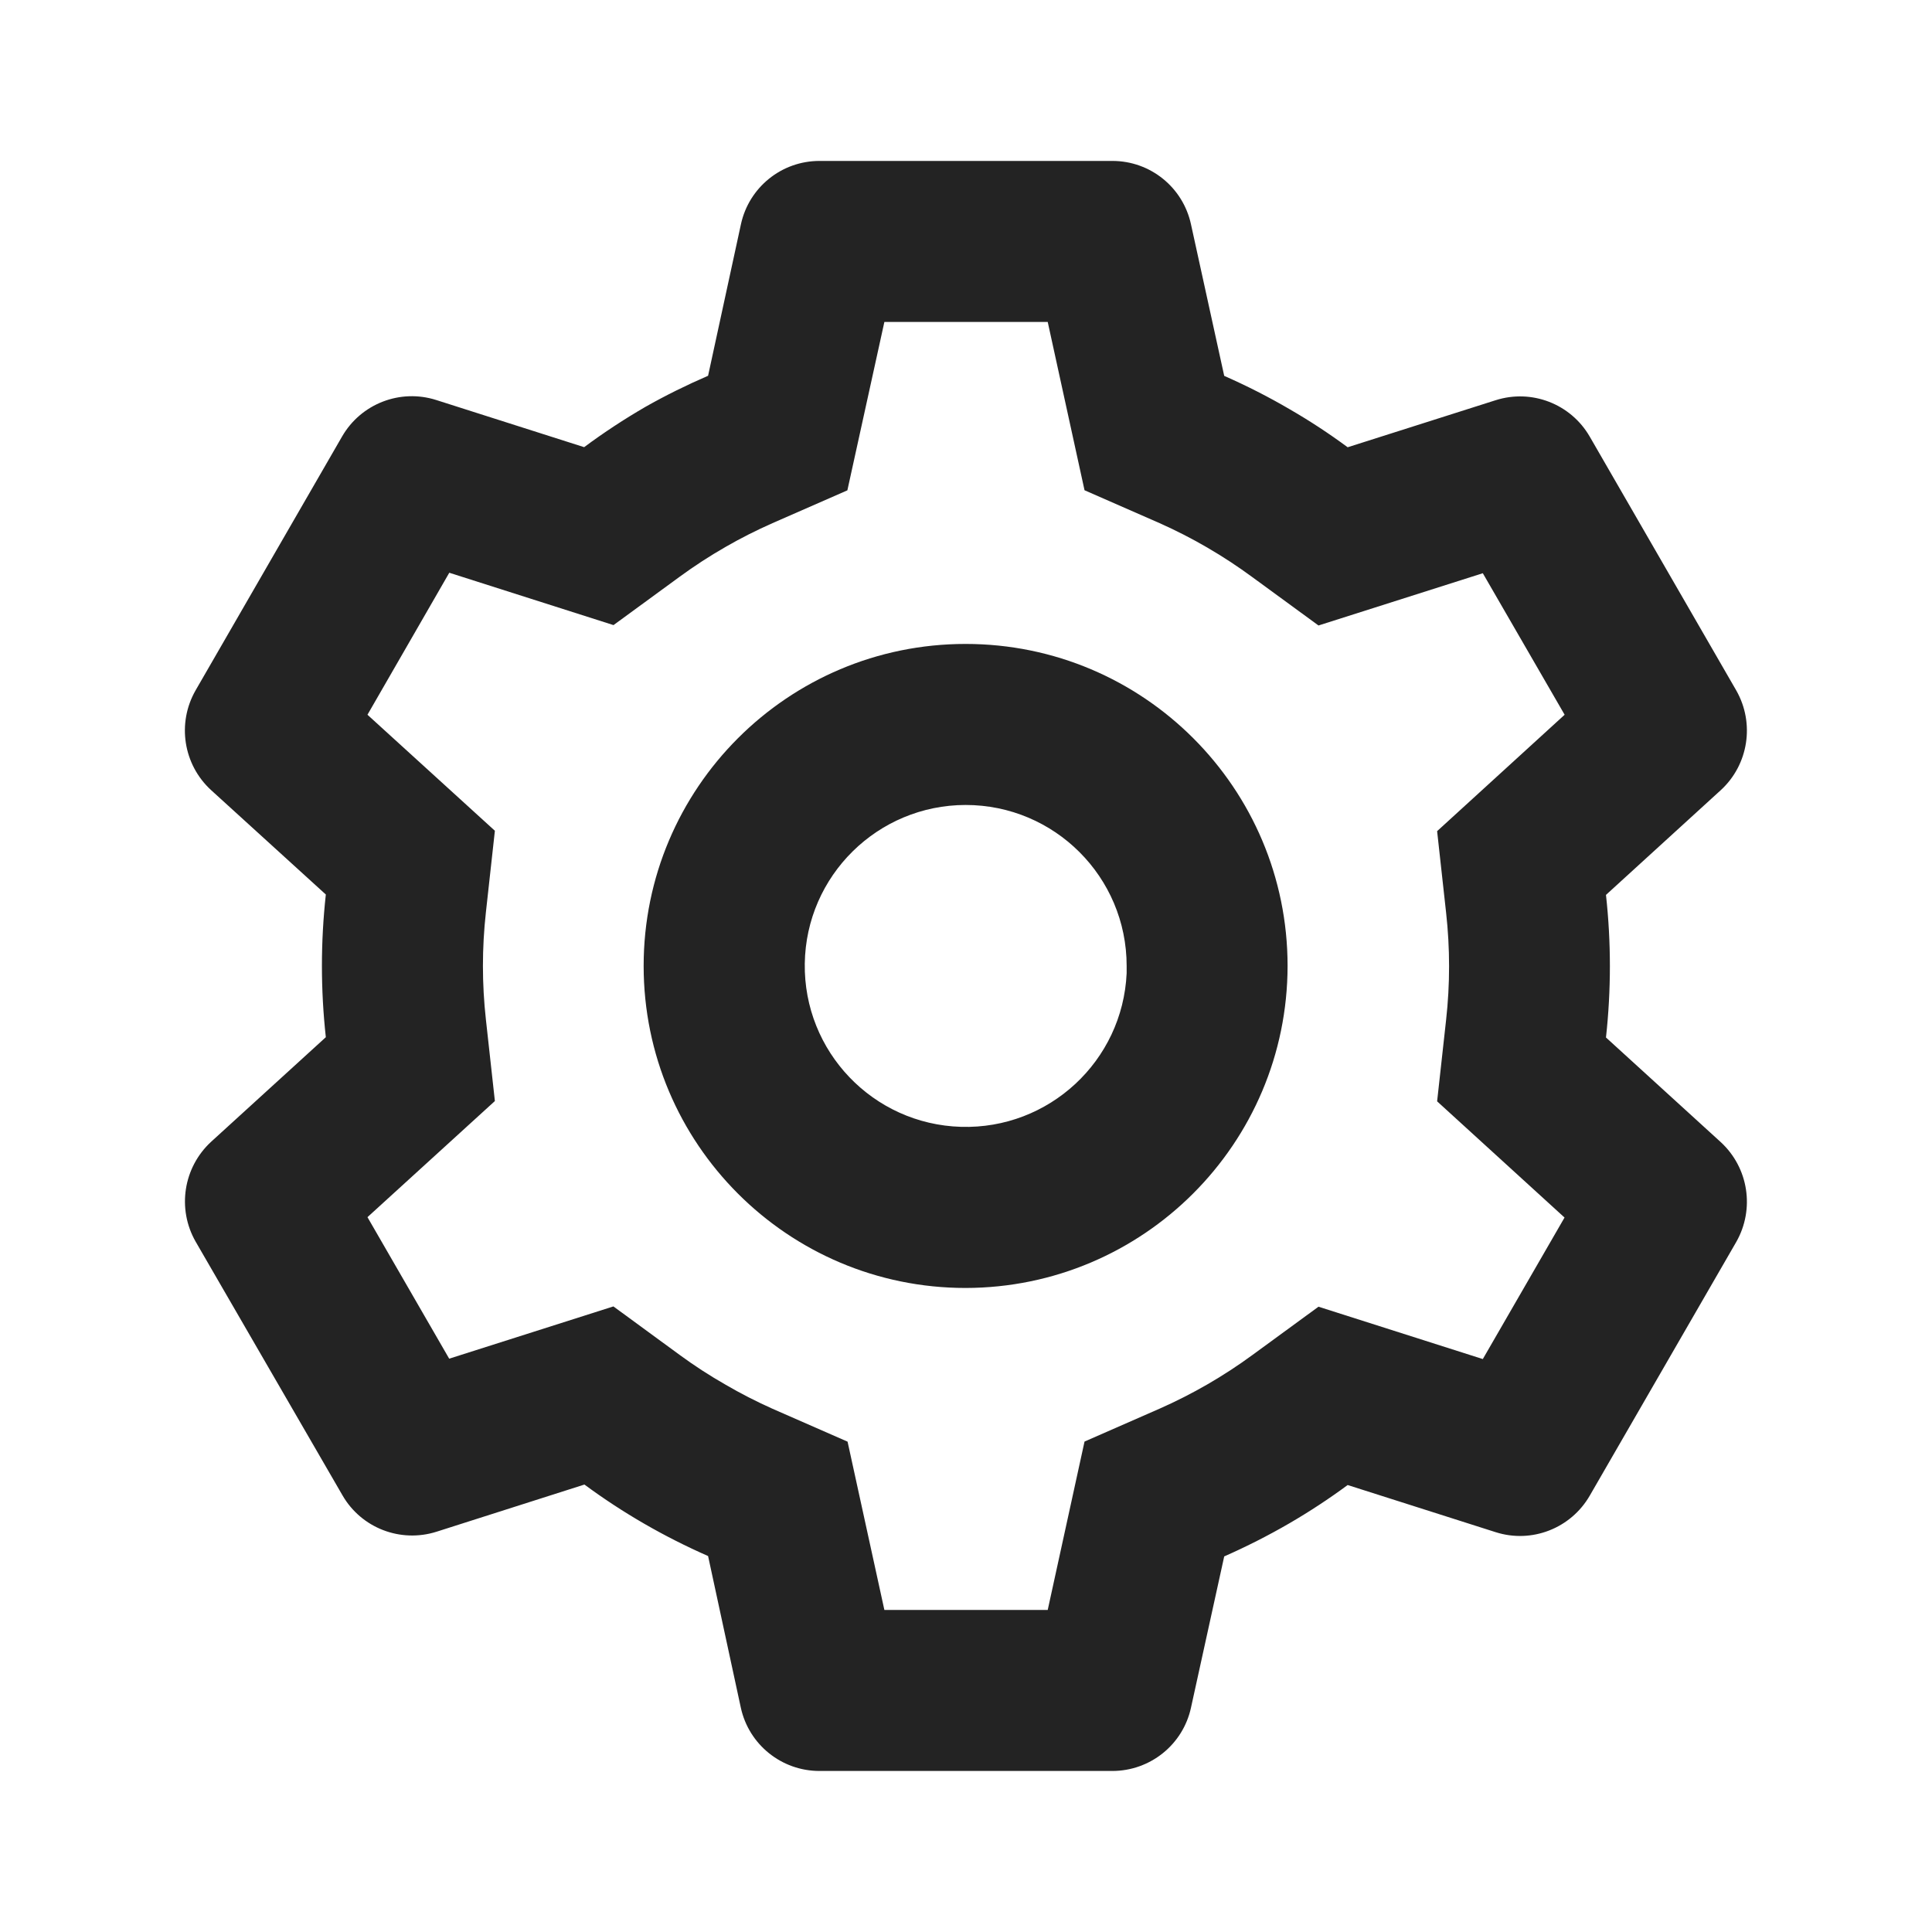 <svg width="20" height="20" viewBox="0 0 20 20" fill="none" xmlns="http://www.w3.org/2000/svg">
<path d="M11.516 18.333H8.483C8.091 18.333 7.752 18.06 7.669 17.678L7.33 16.108C6.877 15.909 6.448 15.662 6.05 15.368L4.52 15.856C4.146 15.975 3.74 15.818 3.545 15.479L2.025 12.853C1.831 12.513 1.898 12.085 2.185 11.82L3.373 10.737C3.319 10.246 3.319 9.751 3.373 9.26L2.185 8.179C1.897 7.915 1.83 7.486 2.025 7.146L3.541 4.519C3.737 4.179 4.143 4.022 4.516 4.141L6.047 4.629C6.25 4.478 6.462 4.339 6.681 4.212C6.891 4.093 7.108 3.986 7.33 3.89L7.67 2.322C7.753 1.939 8.091 1.666 8.483 1.666H11.516C11.908 1.666 12.246 1.939 12.329 2.322L12.673 3.891C12.907 3.994 13.135 4.11 13.355 4.239C13.561 4.358 13.76 4.489 13.951 4.63L15.483 4.143C15.856 4.024 16.261 4.181 16.457 4.52L17.974 7.148C18.167 7.487 18.101 7.916 17.813 8.18L16.625 9.264C16.679 9.754 16.679 10.249 16.625 10.74L17.813 11.823C18.101 12.088 18.167 12.516 17.974 12.856L16.457 15.483C16.261 15.822 15.856 15.98 15.483 15.861L13.951 15.373C13.757 15.516 13.556 15.648 13.348 15.769C13.129 15.896 12.904 16.01 12.673 16.112L12.329 17.678C12.246 18.06 11.908 18.332 11.516 18.333ZM6.35 13.524L7.033 14.024C7.187 14.137 7.347 14.241 7.514 14.336C7.67 14.427 7.831 14.509 7.996 14.583L8.774 14.924L9.155 16.666H10.846L11.227 14.923L12.005 14.582C12.344 14.432 12.666 14.246 12.965 14.027L13.649 13.527L15.35 14.069L16.196 12.604L14.877 11.401L14.97 10.558C15.011 10.189 15.011 9.817 14.97 9.448L14.877 8.604L16.197 7.399L15.35 5.934L13.649 6.475L12.965 5.975C12.666 5.755 12.344 5.567 12.005 5.416L11.227 5.075L10.846 3.333H9.155L8.772 5.076L7.996 5.416C7.831 5.489 7.67 5.57 7.514 5.66C7.348 5.755 7.189 5.858 7.035 5.971L6.351 6.471L4.651 5.929L3.804 7.399L5.123 8.6L5.03 9.444C4.989 9.813 4.989 10.185 5.03 10.554L5.123 11.398L3.804 12.6L4.65 14.065L6.35 13.524ZM9.996 13.333C8.155 13.333 6.663 11.84 6.663 9.999C6.663 8.158 8.155 6.666 9.996 6.666C11.837 6.666 13.329 8.158 13.329 9.999C13.327 11.839 11.836 13.33 9.996 13.333ZM9.996 8.333C9.086 8.334 8.344 9.065 8.331 9.975C8.318 10.886 9.038 11.638 9.948 11.665C10.858 11.692 11.622 10.984 11.663 10.074V10.408V9.999C11.663 9.079 10.917 8.333 9.996 8.333Z" fill="#232323"/>
</svg>
